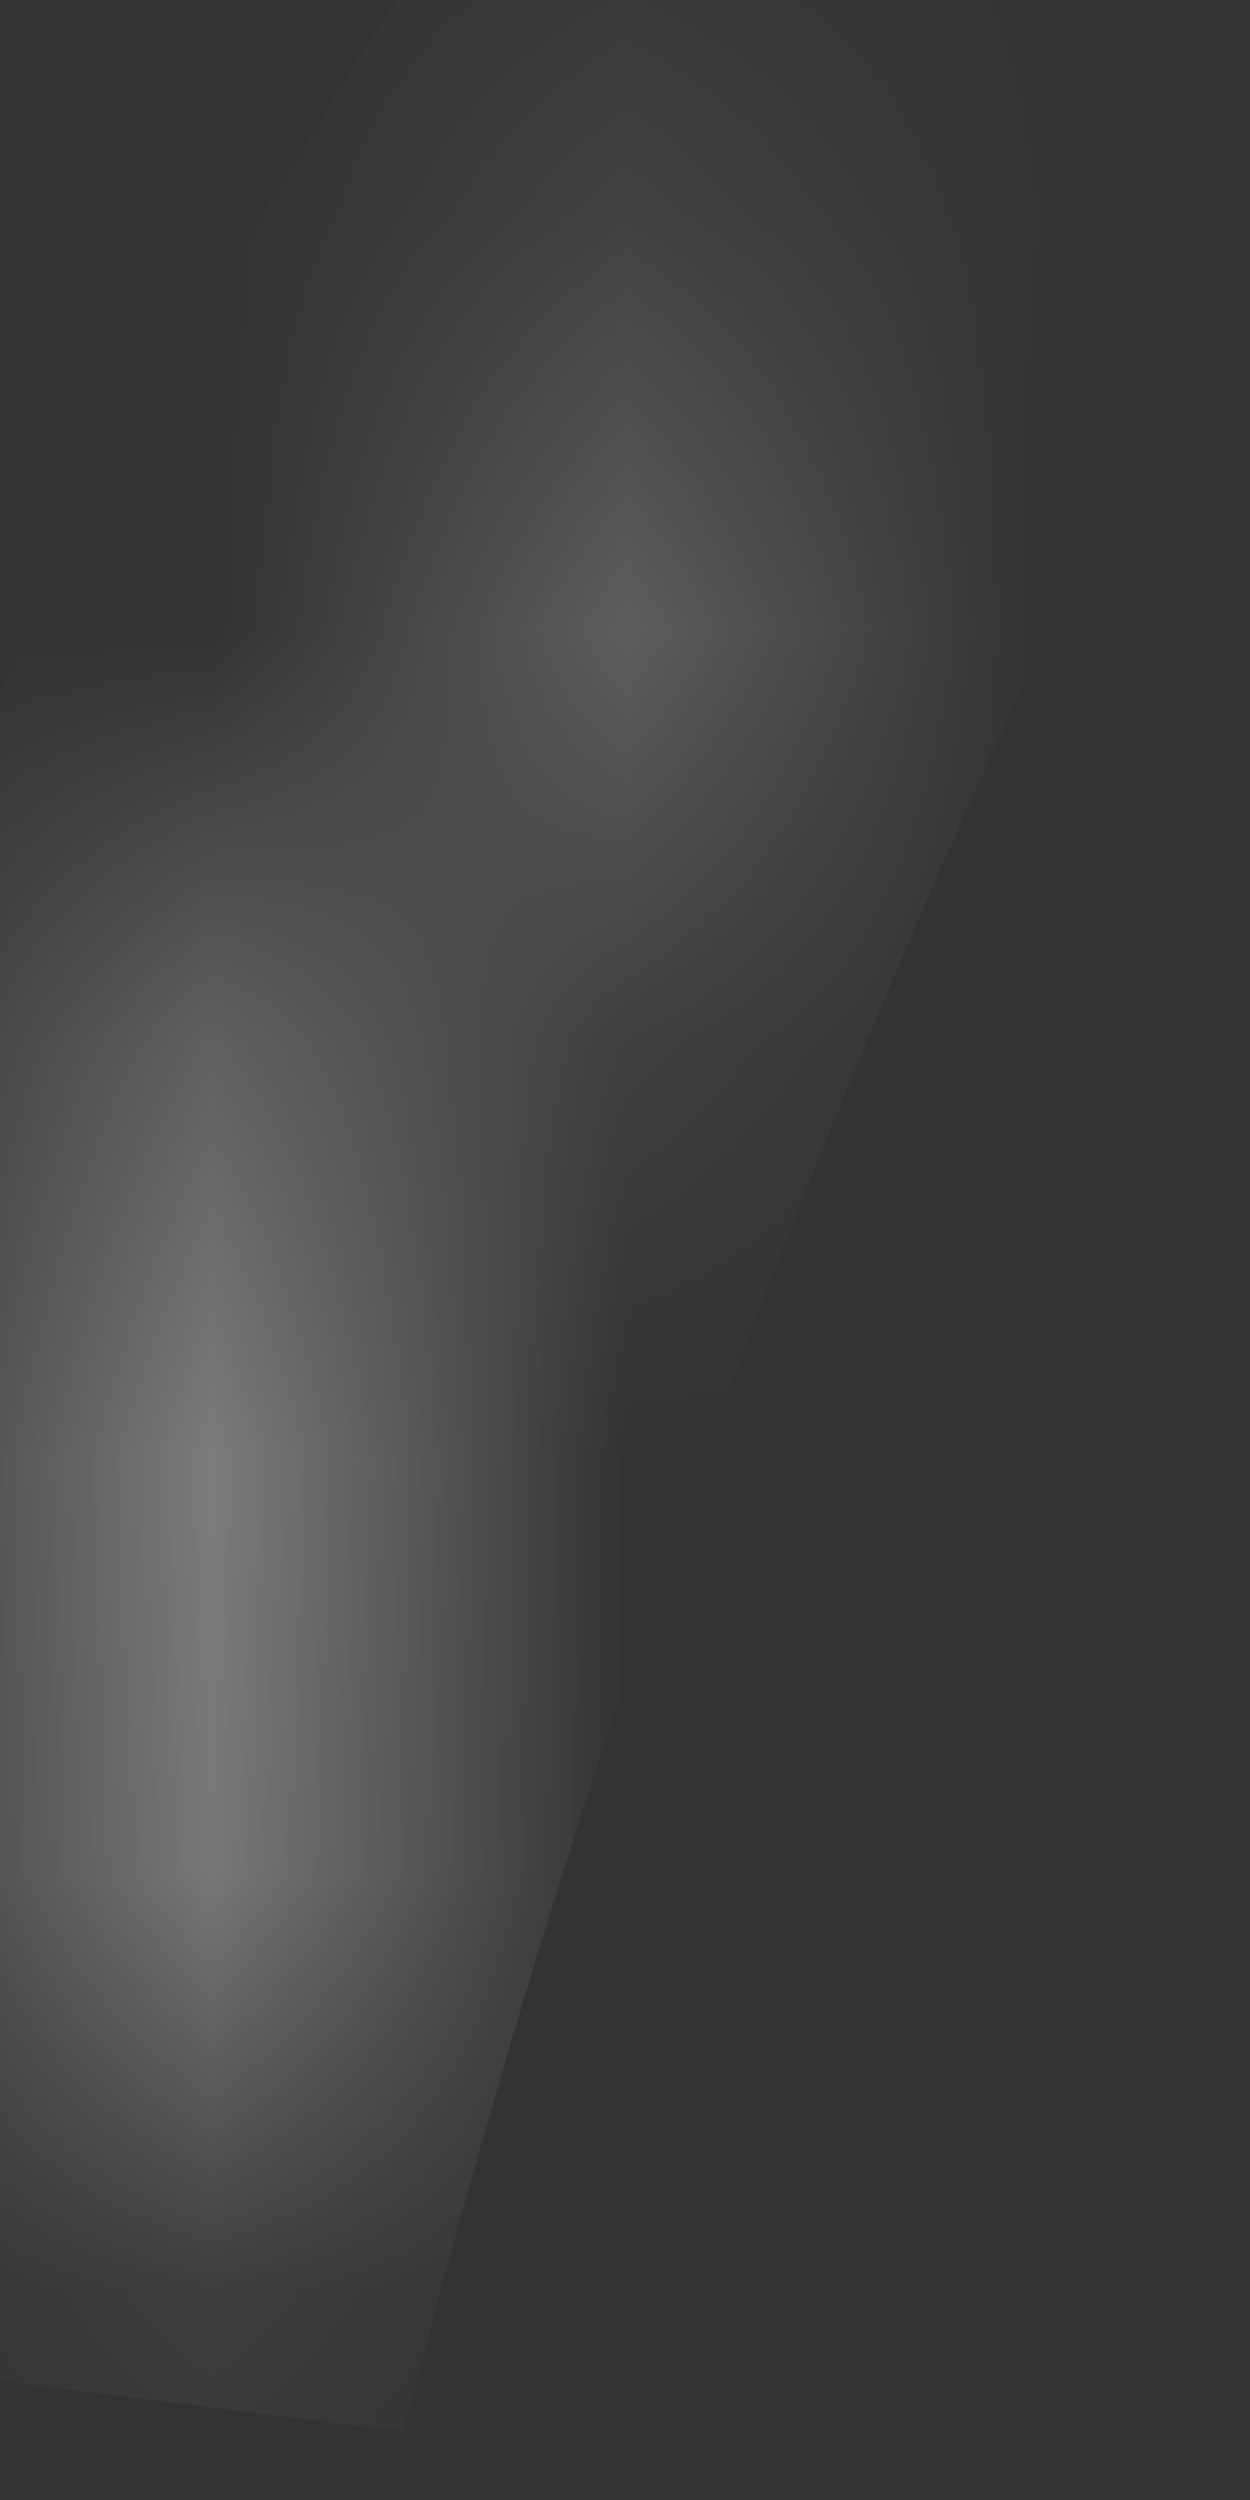 <?xml version="1.0" encoding="utf-8"?>
<svg xmlns="http://www.w3.org/2000/svg" fill="none" height="100%" overflow="visible" preserveAspectRatio="none" style="display: block;" viewBox="0 0 3 6" width="100%">
<rect x="0" y="0" width="3" height="6" fill="#333333" stroke="none"/>
<g id="Vector">
<mask fill="white" id="path-1-inside-1_0_921">
<path d="M2.158 0.001C1.248 1.294 0.52 2.702 0 4.227V5.589C0.5 3.622 1.223 1.756 2.158 0V0.001Z"/>
</mask>
<path d="M2.158 0.001L2.976 0.577L3.158 0.318V0.001H2.158ZM0 4.227L-0.947 3.905L-1 4.061V4.227H0ZM0 5.589H-1L0.969 5.836L0 5.589ZM2.158 0H3.158L1.276 -0.47L2.158 0ZM2.158 0.001L1.34 -0.575C0.377 0.793 -0.395 2.286 -0.947 3.905L0 4.227L0.947 4.55C1.435 3.118 2.119 1.795 2.976 0.577L2.158 0.001ZM0 4.227H-1V5.589H0H1V4.227H0ZM0 5.589L0.969 5.836C1.45 3.945 2.143 2.155 3.041 0.47L2.158 0L1.276 -0.47C0.302 1.357 -0.449 3.298 -0.969 5.343L0 5.589ZM2.158 0H1.158V0.001H2.158H3.158V0H2.158Z" fill="white" mask="url(#path-1-inside-1_0_921)"/>
</g>
</svg>